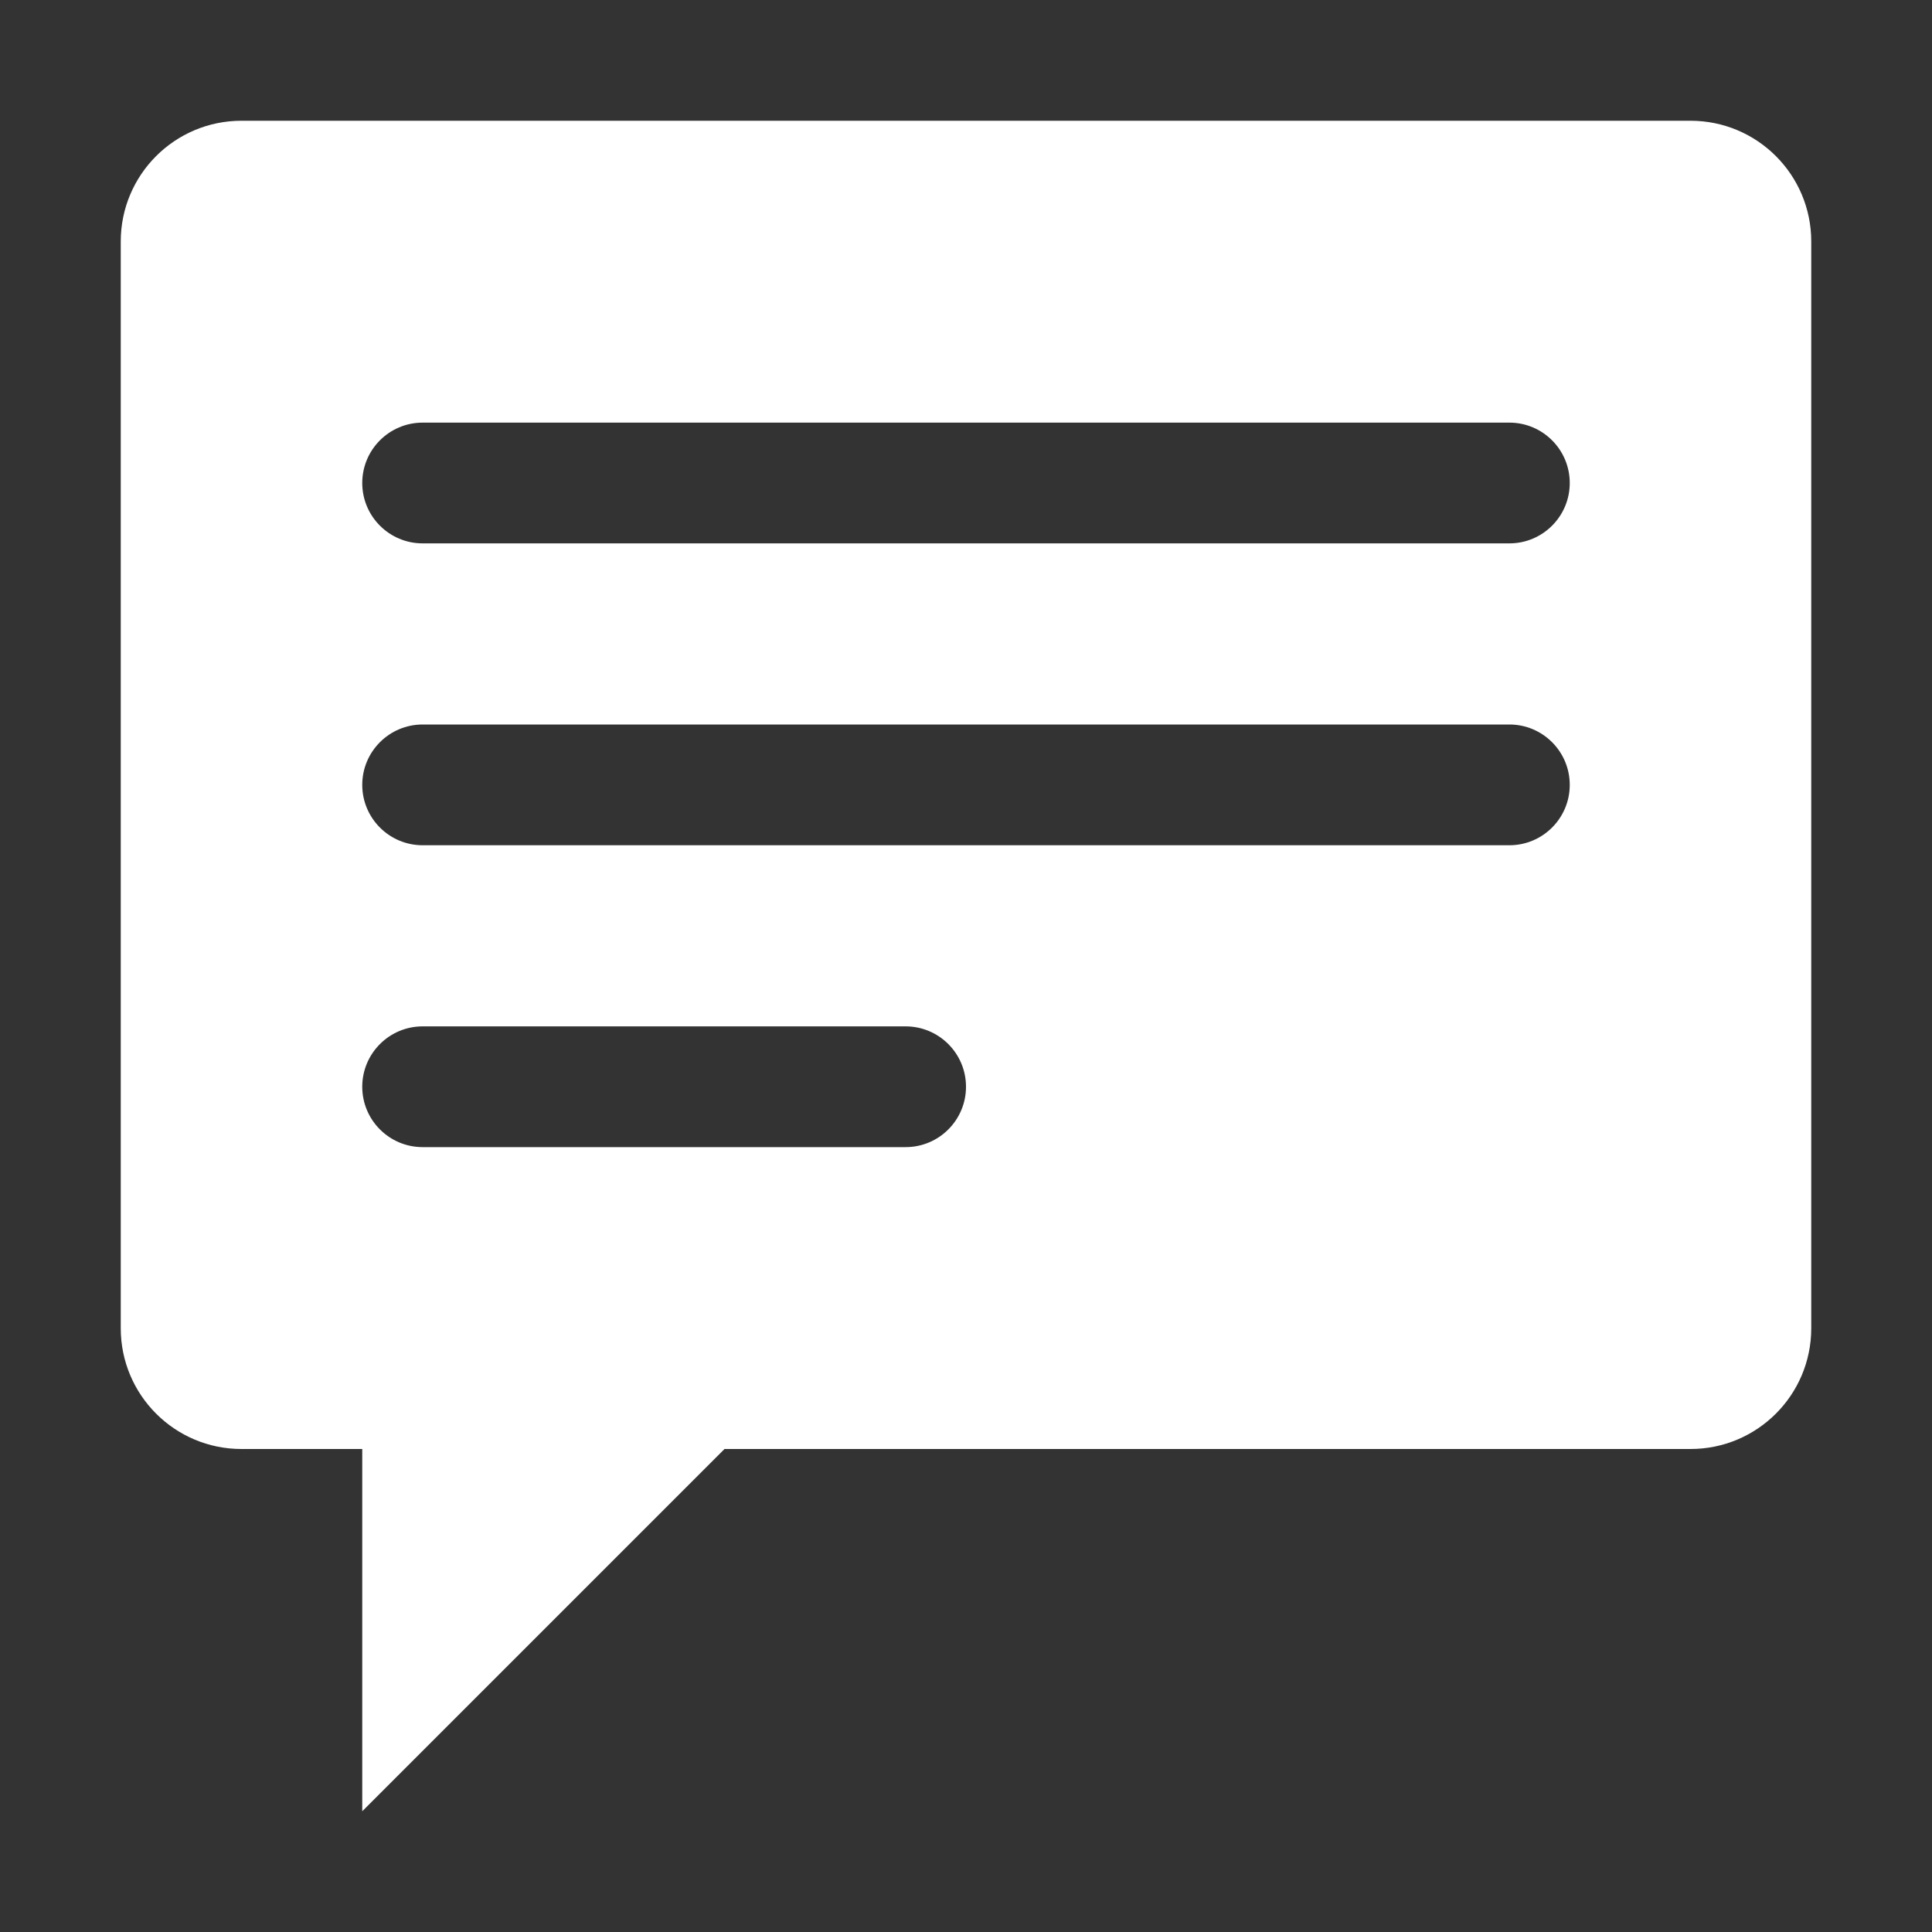 <?xml version="1.0" encoding="UTF-8"?>
<svg width="32px" height="32px" viewBox="0 0 32 32" version="1.1" xmlns="http://www.w3.org/2000/svg" xmlns:xlink="http://www.w3.org/1999/xlink">
    <rect x="0" y="0" width="32" height="32" fill="#333333" stroke="none"/>
    <!-- Generator: Sketch 48.2 (47327) - http://www.bohemiancoding.com/sketch -->
    <title>Artboard 3</title>
    <desc>Created with Sketch.</desc>
    <defs></defs>
    <g id="首页" stroke="none" stroke-width="1" fill="none" fill-rule="evenodd">
        <g id="Artboard-3">
            <g id="Group-13">
                <rect id="Rectangle-23" x="0" y="0" width="32" height="32"></rect>
                <path d="M12,24 L6,30 L6,24 L4,24 C2.895,24 2,23.105 2,22 L2,4 C2,2.895 2.895,2 4,2 L28,2 C29.105,2 30,2.895 30,4 L30,22 C30,23.105 29.105,24 28,24 L12,24 Z M7,7 C6.448,7 6,7.448 6,8 C6,8.552 6.448,9 7,9 L25,9 C25.552,9 26,8.552 26,8 C26,7.448 25.552,7 25,7 L7,7 Z M7,12 C6.448,12 6,12.448 6,13 C6,13.552 6.448,14 7,14 L25,14 C25.552,14 26,13.552 26,13 C26,12.448 25.552,12 25,12 L7,12 Z M7,17 C6.448,17 6,17.448 6,18 C6,18.552 6.448,19 7,19 L15,19 C15.552,19 16,18.552 16,18 C16,17.448 15.552,17 15,17 L7,17 Z" id="Combined-Shape" fill="#FFFFFF"></path>
            </g>
        </g>
    </g>
</svg>